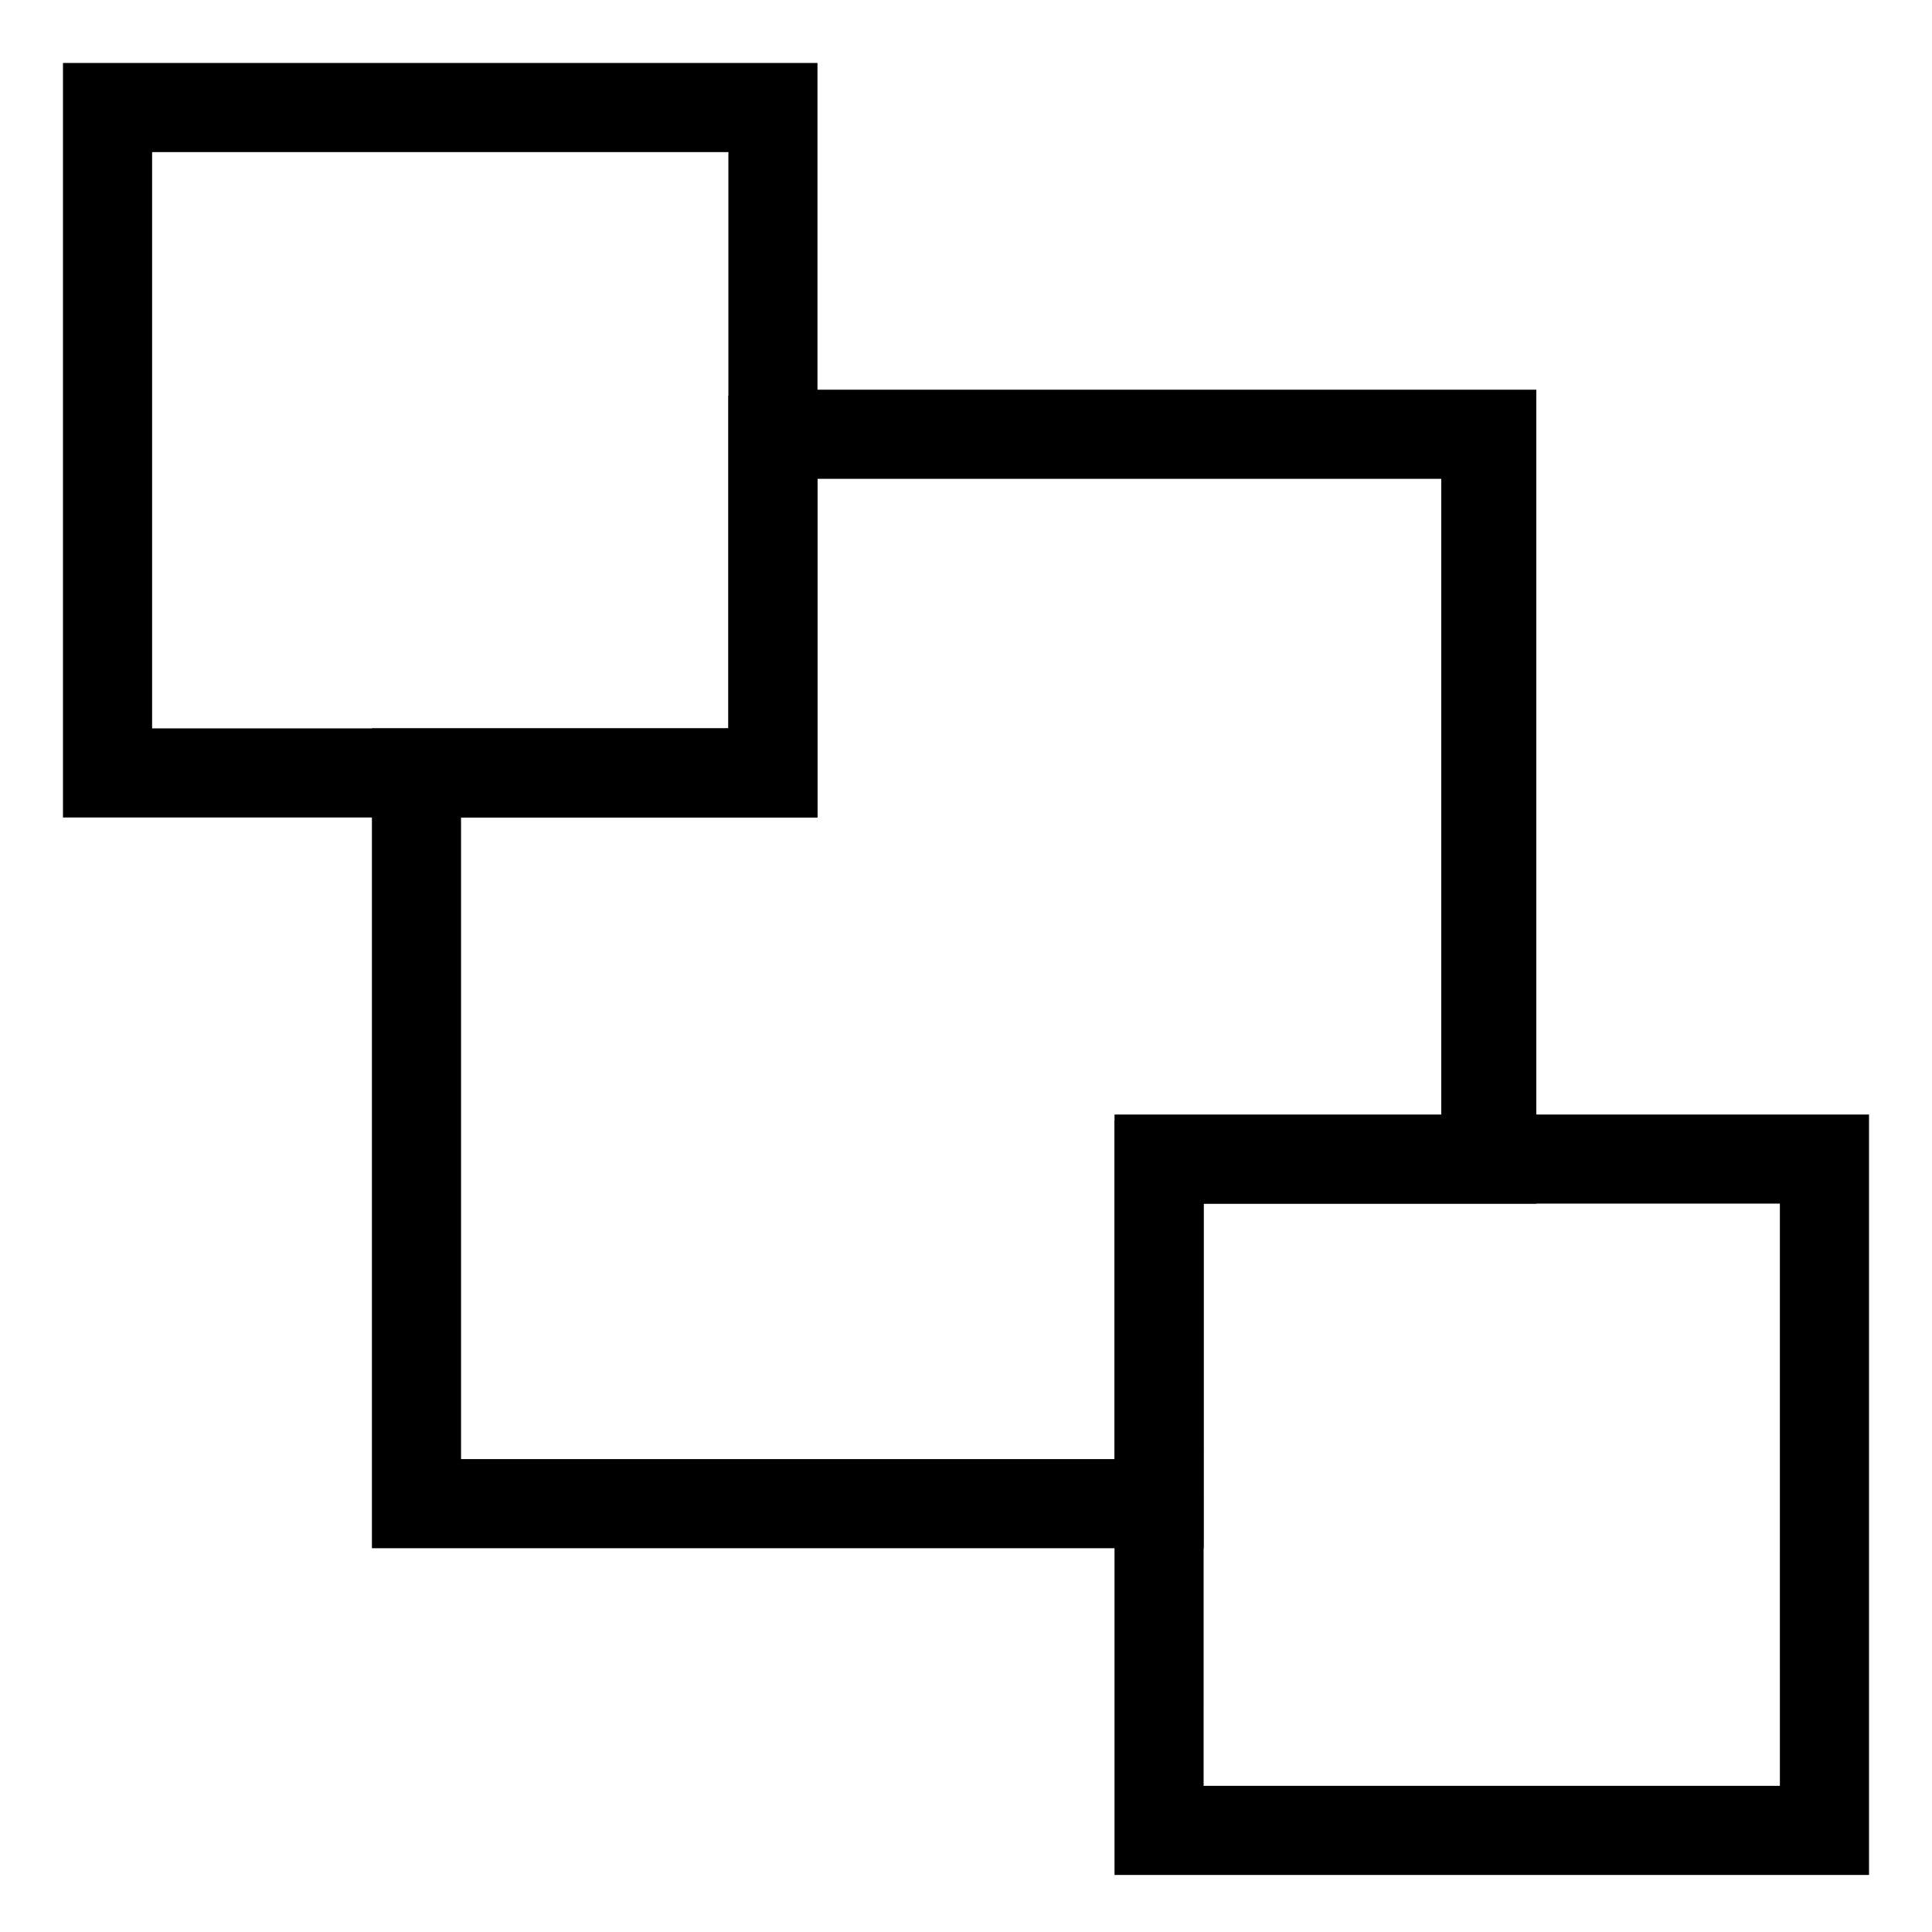 <?xml version="1.0" encoding="UTF-8"?>
<!-- Uploaded to: SVG Repo, www.svgrepo.com, Generator: SVG Repo Mixer Tools -->
<svg fill="#000000" width="800px" height="800px" version="1.1" viewBox="144 144 512 512" xmlns="http://www.w3.org/2000/svg">
 <g>
  <path d="m462.98 554.29h-220.42v-217.27h94.465v-88.168l12.594-1.574h201.52v215.7h-88.164zm-196.8-23.613h173.18v-89.742h86.59v-170.04h-165.31v89.742l-94.461-0.004z"/>
  <path d="m360.64 360.64h-199.95v-199.95h199.95zm-176.33-23.613h152.72v-152.72h-152.72z"/>
  <path d="m640.88 640.88h-201.52v-201.52h199.95v201.52zm-177.91-23.617h152.72l-0.004-154.29h-152.71z"/>
 </g>
</svg>